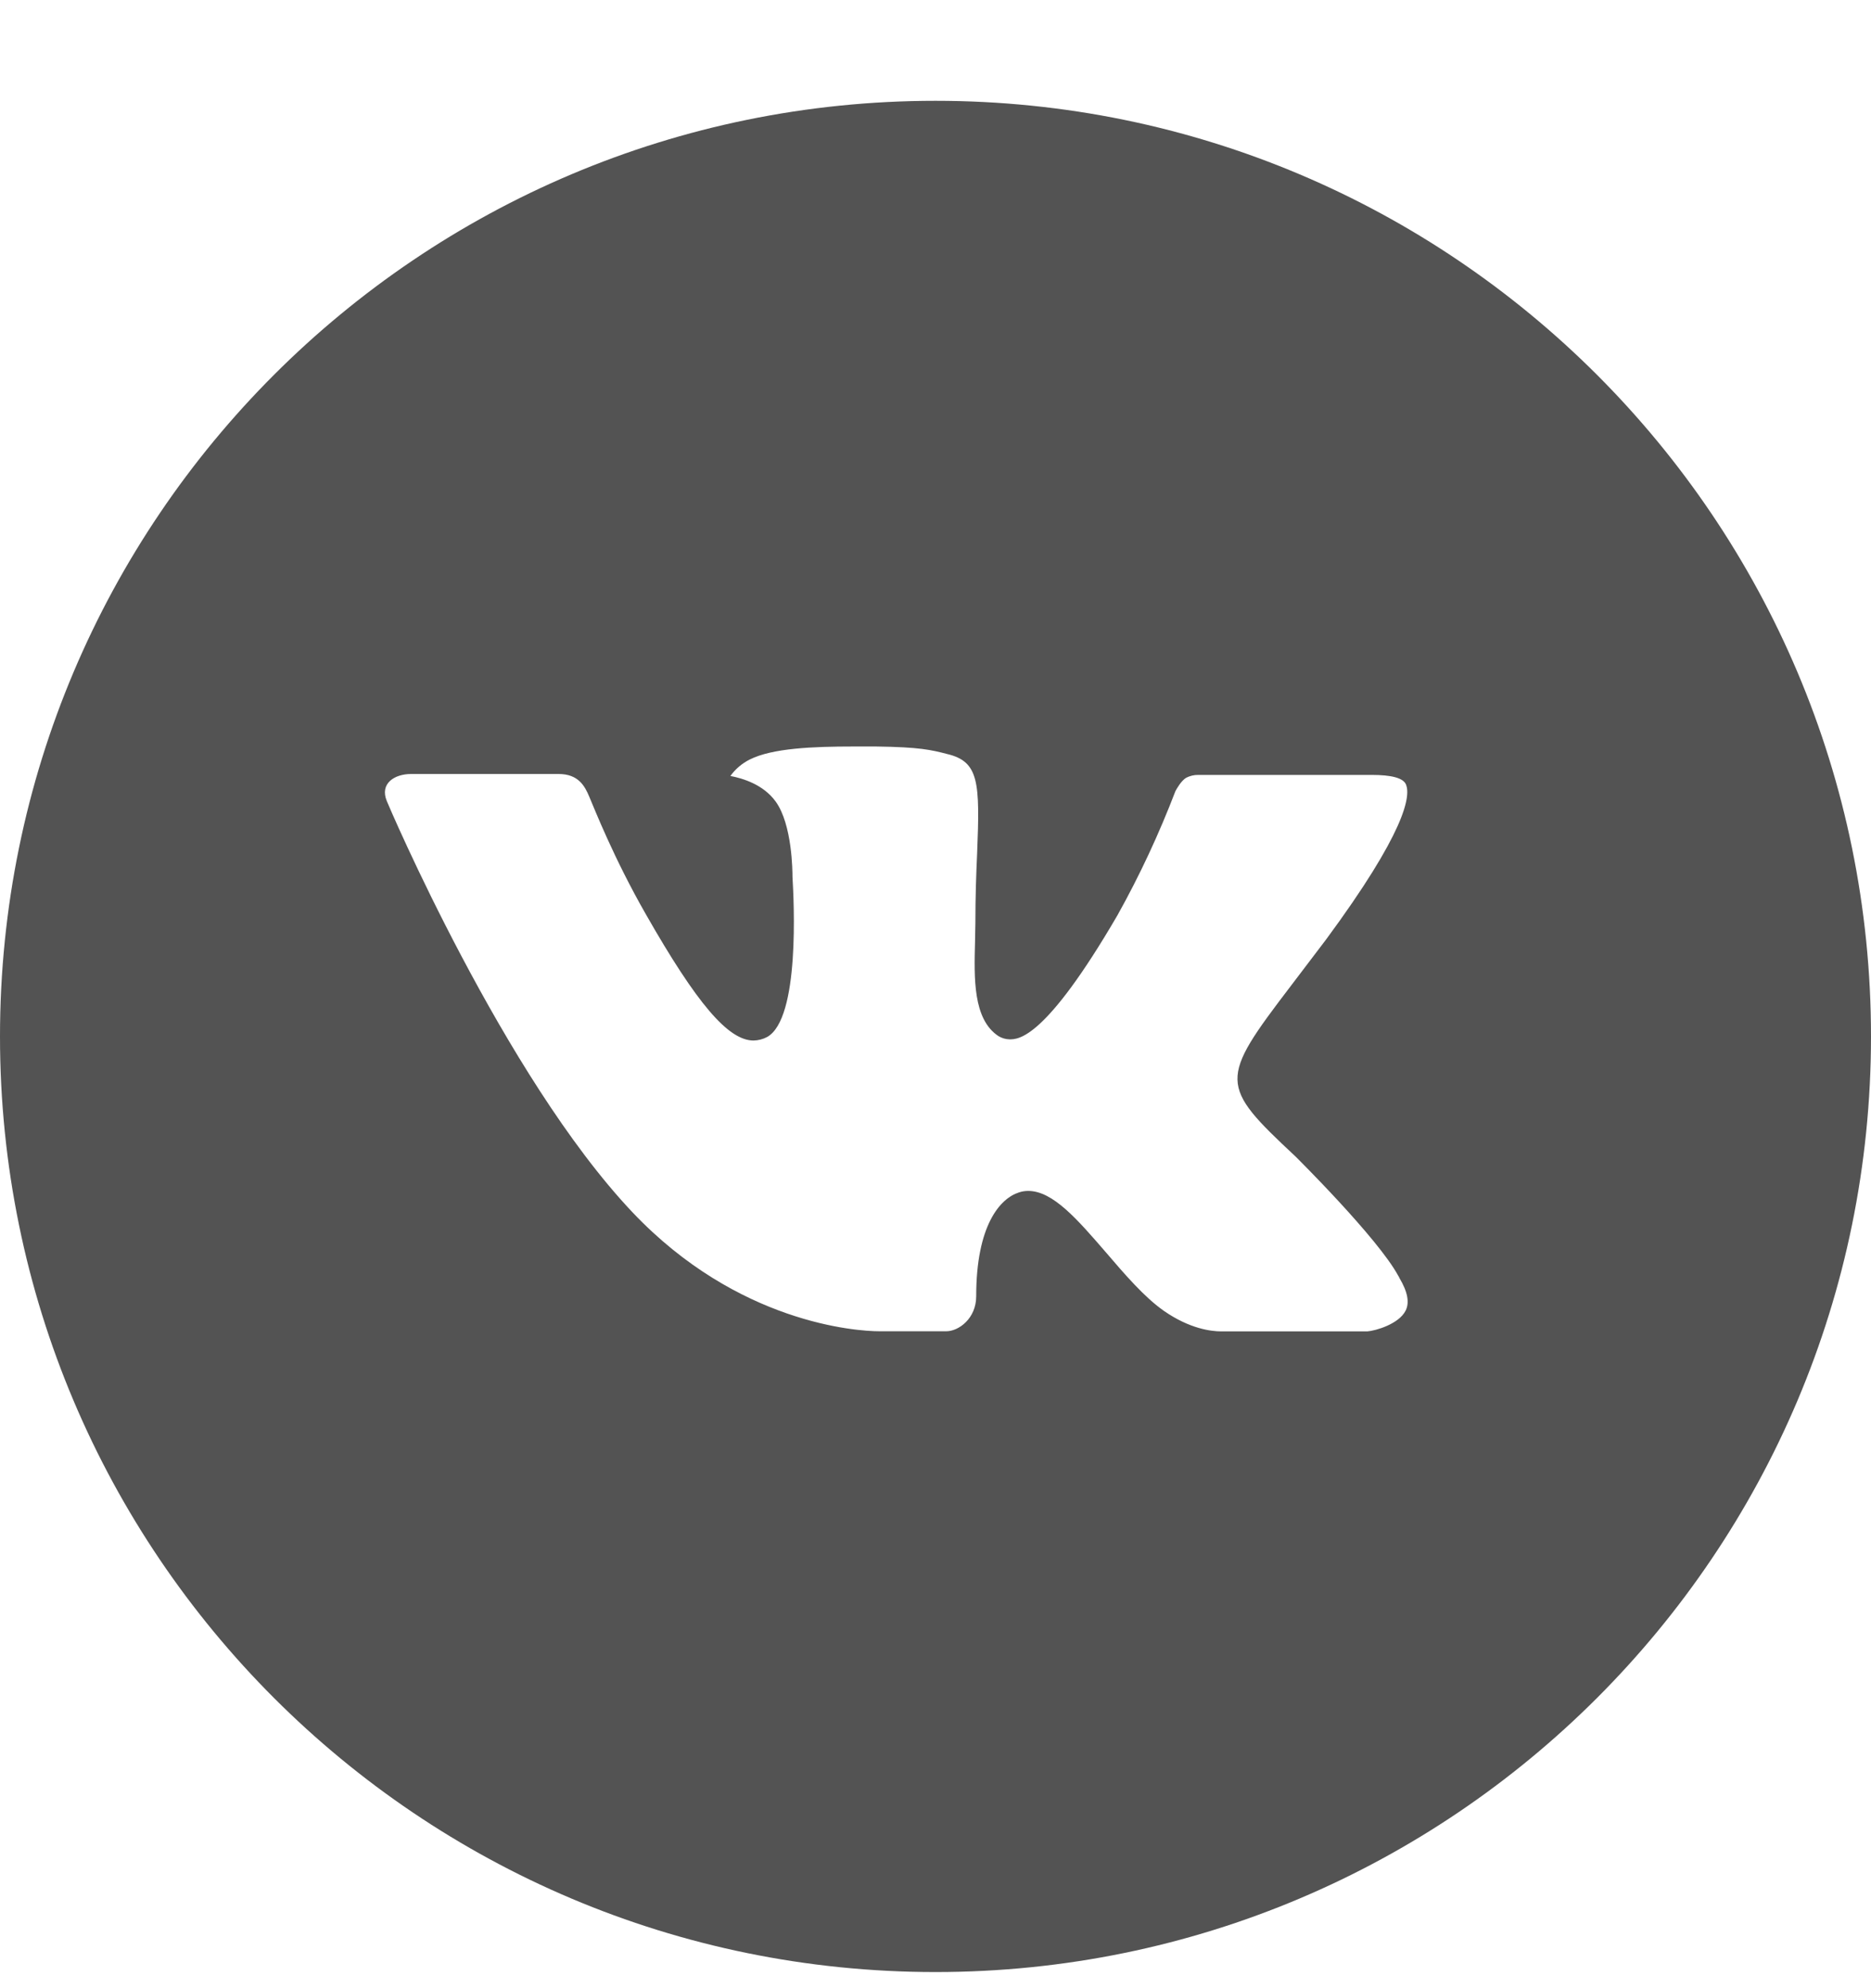 <?xml version="1.0" encoding="UTF-8"?> <svg xmlns="http://www.w3.org/2000/svg" width="16" height="17" viewBox="0 0 16 17" fill="none"> <path d="M8 0.862C3.582 0.862 0 4.443 0 8.862C0 13.28 3.582 16.862 8 16.862C12.418 16.862 16 13.28 16 8.862C16 4.443 12.418 0.862 8 0.862ZM11.077 9.887C11.077 9.887 11.784 10.586 11.958 10.91C11.963 10.917 11.966 10.923 11.967 10.927C12.038 11.046 12.055 11.138 12.02 11.207C11.962 11.322 11.762 11.379 11.693 11.384H10.443C10.357 11.384 10.175 11.362 9.955 11.21C9.786 11.092 9.619 10.897 9.457 10.708C9.214 10.427 9.004 10.183 8.793 10.183C8.766 10.183 8.739 10.187 8.713 10.196C8.553 10.247 8.348 10.476 8.348 11.084C8.348 11.274 8.198 11.383 8.092 11.383H7.52C7.325 11.383 6.309 11.315 5.409 10.366C4.308 9.203 3.316 6.872 3.308 6.85C3.245 6.699 3.374 6.618 3.515 6.618H4.777C4.946 6.618 5.001 6.721 5.039 6.812C5.084 6.917 5.249 7.338 5.52 7.812C5.959 8.583 6.228 8.897 6.444 8.897C6.485 8.896 6.524 8.886 6.56 8.867C6.842 8.71 6.789 7.706 6.777 7.497C6.777 7.458 6.776 7.048 6.632 6.852C6.528 6.709 6.353 6.655 6.246 6.635C6.289 6.575 6.346 6.527 6.412 6.494C6.605 6.397 6.953 6.383 7.299 6.383H7.492C7.867 6.388 7.963 6.412 8.099 6.447C8.374 6.512 8.38 6.69 8.356 7.297C8.348 7.47 8.341 7.665 8.341 7.895C8.341 7.945 8.338 7.998 8.338 8.055C8.33 8.364 8.32 8.715 8.538 8.859C8.567 8.877 8.6 8.886 8.633 8.887C8.709 8.887 8.938 8.887 9.556 7.826C9.747 7.484 9.912 7.129 10.052 6.764C10.064 6.742 10.101 6.676 10.144 6.65C10.176 6.634 10.212 6.625 10.248 6.626H11.732C11.893 6.626 12.004 6.65 12.025 6.712C12.062 6.812 12.018 7.114 11.341 8.032L11.038 8.431C10.424 9.236 10.424 9.277 11.077 9.887Z" fill="#535353"></path> </svg> 